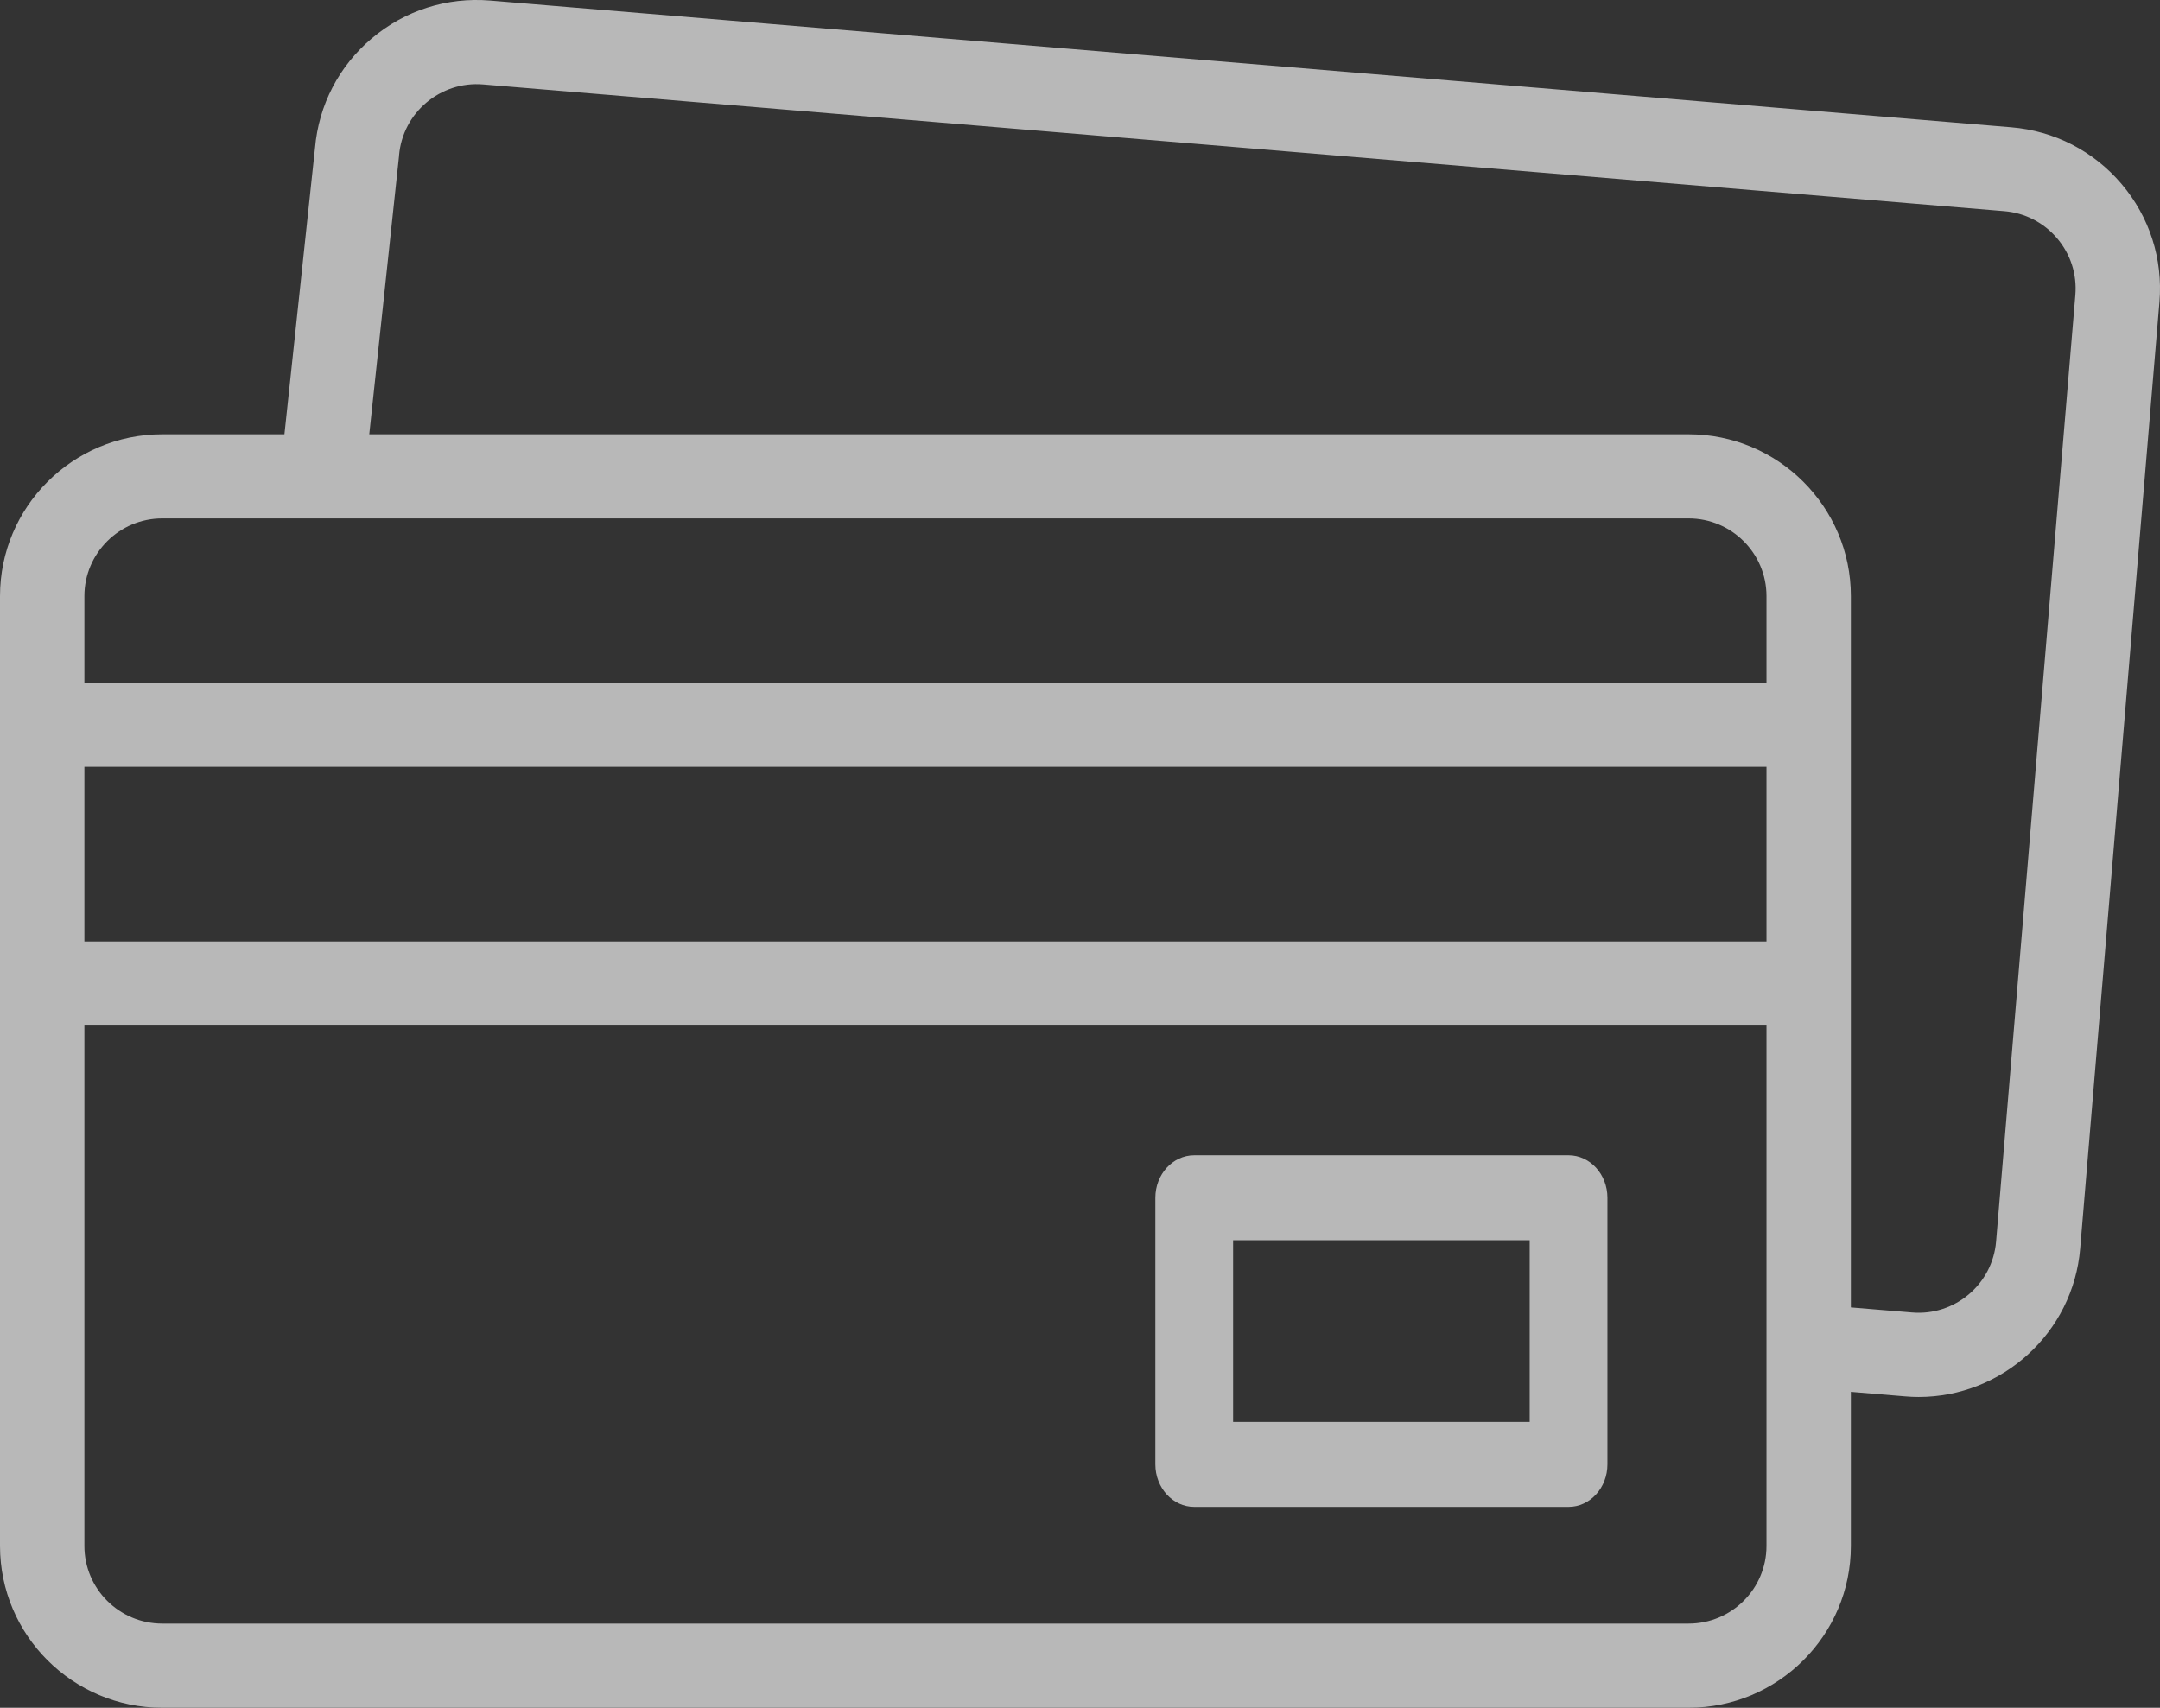 <?xml version="1.0" encoding="UTF-8"?>
<svg width="43px" height="34px" viewBox="0 0 43 34" version="1.1" xmlns="http://www.w3.org/2000/svg" xmlns:xlink="http://www.w3.org/1999/xlink">
    <rect x="0" y="0" width="43" height="34" fill="#333333" stroke="none"/>
    <title>B16BF1E9-8D46-4D55-AA38-76CD9A6136BB</title>
    <g id="Desktop" stroke="none" stroke-width="1" fill="none" fill-rule="evenodd" opacity="0.65">
        <g id="CMS---Uvjeti-kupnje" transform="translate(-1304, -3610)" fill="#FFFFFF" fill-rule="nonzero">
            <g id="Group-25" transform="translate(0, 3224)">
                <g id="Desktop-/-Benefits-footer-" transform="translate(0, 296)">
                    <g id="Benefits" transform="translate(840, 83)">
                        <g id="3" transform="translate(420, 7)">
                            <g id="credit-card" transform="translate(44, 0)">
                                <path d="M42.236,3.664 C41.679,3.007 40.898,2.605 40.039,2.534 L9.758,0.011 C8.898,-0.06 8.062,0.206 7.403,0.762 C6.747,1.316 6.345,2.09 6.271,2.944 L5.662,8.646 L3.23,8.646 C1.449,8.646 0,10.091 0,11.868 L0,30.778 C0,32.555 1.449,34 3.23,34 L33.616,34 C35.397,34 36.846,32.555 36.846,30.778 L36.846,27.71 L37.924,27.8 C38.015,27.808 38.105,27.812 38.195,27.812 C39.855,27.812 41.271,26.537 41.411,24.858 L42.989,6.013 C43.06,5.155 42.793,4.321 42.236,3.664 Z M3.23,10.321 L33.616,10.321 C34.471,10.321 35.166,11.015 35.166,11.868 L35.166,13.591 L1.68,13.591 L1.68,11.868 C1.68,11.015 2.375,10.321 3.23,10.321 L3.23,10.321 Z M1.68,15.267 L35.166,15.267 L35.166,18.743 L1.68,18.743 L1.68,15.267 Z M33.616,32.324 L3.23,32.324 C2.375,32.324 1.68,31.631 1.68,30.778 L1.68,20.418 L35.166,20.418 L35.166,30.778 C35.166,31.631 34.471,32.324 33.616,32.324 Z M41.315,5.873 L39.737,24.718 C39.666,25.568 38.915,26.202 38.064,26.13 L36.846,26.029 L36.846,11.868 C36.846,10.091 35.397,8.646 33.616,8.646 L7.351,8.646 L7.943,3.113 C7.943,3.106 7.944,3.1 7.944,3.094 C8.016,2.244 8.766,1.61 9.618,1.681 L39.899,4.204 C40.312,4.238 40.686,4.431 40.953,4.746 C41.221,5.061 41.349,5.462 41.315,5.873 Z" id="Shape"></path>
                                <path d="M31.226,23 L23.774,23 C23.347,23 23,23.379 23,23.846 L23,29.154 C23,29.621 23.347,30 23.774,30 L31.226,30 C31.653,30 32,29.621 32,29.154 L32,23.846 C32,23.379 31.653,23 31.226,23 Z M30.452,28.309 L24.548,28.309 L24.548,24.691 L30.452,24.691 L30.452,28.309 Z" id="Shape"></path>
                            </g>
                        </g>
                    </g>
                </g>
            </g>
        </g>
    </g>
</svg>